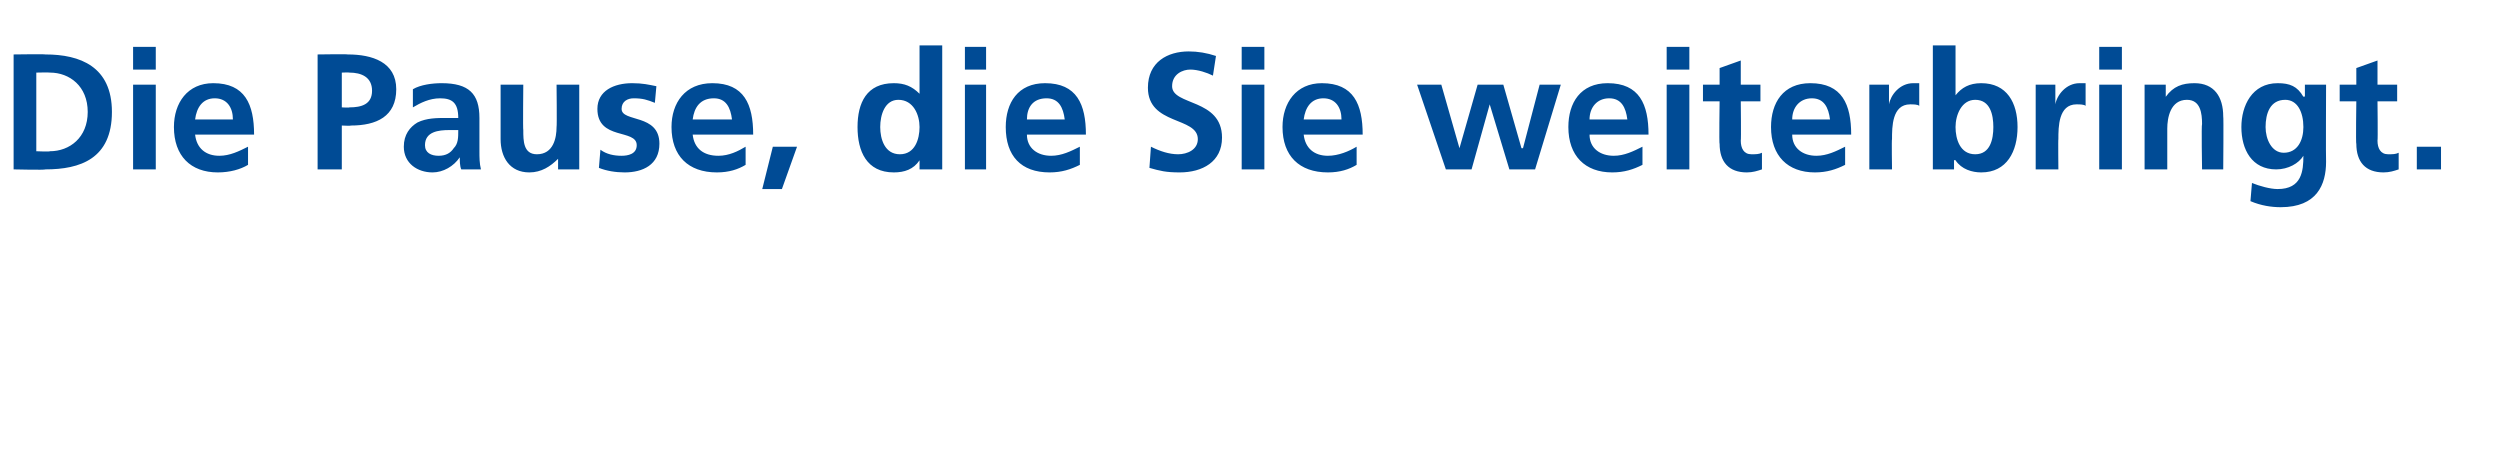 <?xml version="1.0" standalone="no"?>
<!DOCTYPE svg PUBLIC "-//W3C//DTD SVG 1.1//EN" "http://www.w3.org/Graphics/SVG/1.1/DTD/svg11.dtd">
<svg xmlns="http://www.w3.org/2000/svg" version="1.1" width="165.3px" height="29.8px" viewBox="0 -3 165.3 29.8" style="top:-3px">
  <desc>Die Pause, die Sie weiterbringt.</desc>
  <defs/>
  <g id="Polygon28795">
    <path d="M 0.9 0.6 C 0.9 0.6 2.99 0.57 3 0.6 C 5.3 0.6 7.4 1.4 7.4 4.4 C 7.4 7.5 5.3 8.2 3 8.2 C 2.99 8.25 0.9 8.2 0.9 8.2 L 0.9 0.6 Z M 2.4 7 C 2.4 7 3.29 7.04 3.3 7 C 4.6 7 5.8 6.1 5.8 4.4 C 5.8 2.7 4.6 1.8 3.3 1.8 C 3.29 1.78 2.4 1.8 2.4 1.8 L 2.4 7 Z M 8.8 2.6 L 10.3 2.6 L 10.3 8.2 L 8.8 8.2 L 8.8 2.6 Z M 8.8 0.1 L 10.3 0.1 L 10.3 1.6 L 8.8 1.6 L 8.8 0.1 Z M 15.4 4.9 C 15.4 4.1 15 3.5 14.2 3.5 C 13.4 3.5 13 4.1 12.9 4.9 C 12.9 4.9 15.4 4.9 15.4 4.9 Z M 16.4 7.9 C 15.9 8.2 15.2 8.4 14.4 8.4 C 12.6 8.4 11.5 7.3 11.5 5.4 C 11.5 3.8 12.4 2.5 14.1 2.5 C 16.2 2.5 16.8 3.9 16.8 5.9 C 16.8 5.9 12.9 5.9 12.9 5.9 C 13 6.8 13.6 7.3 14.5 7.3 C 15.2 7.3 15.8 7 16.4 6.7 C 16.4 6.7 16.4 7.9 16.4 7.9 Z M 22.6 4.1 C 22.6 4.1 23.1 4.13 23.1 4.1 C 23.9 4.1 24.6 3.9 24.6 3 C 24.6 2.1 23.9 1.8 23.1 1.8 C 23.1 1.78 22.6 1.8 22.6 1.8 L 22.6 4.1 Z M 21 0.6 C 21 0.6 22.97 0.57 23 0.6 C 24.6 0.6 26.2 1.1 26.2 2.9 C 26.2 4.7 24.9 5.3 23.2 5.3 C 23.21 5.33 22.6 5.3 22.6 5.3 L 22.6 8.2 L 21 8.2 L 21 0.6 Z M 27.3 2.9 C 27.8 2.6 28.6 2.5 29.2 2.5 C 31 2.5 31.7 3.2 31.7 4.8 C 31.7 4.8 31.7 5.6 31.7 5.6 C 31.7 6.1 31.7 6.6 31.7 7 C 31.7 7.4 31.7 7.8 31.8 8.2 C 31.8 8.2 30.5 8.2 30.5 8.2 C 30.4 8 30.4 7.6 30.4 7.4 C 30.4 7.4 30.4 7.4 30.4 7.4 C 30 8 29.3 8.4 28.6 8.4 C 27.6 8.4 26.7 7.8 26.7 6.7 C 26.7 5.9 27.1 5.4 27.6 5.1 C 28.2 4.8 28.9 4.8 29.5 4.8 C 29.5 4.8 30.3 4.8 30.3 4.8 C 30.3 3.8 29.9 3.5 29.1 3.5 C 28.4 3.5 27.8 3.8 27.3 4.1 C 27.3 4.1 27.3 2.9 27.3 2.9 Z M 29 7.3 C 29.5 7.3 29.8 7.1 30 6.8 C 30.3 6.5 30.3 6.1 30.3 5.6 C 30.3 5.6 29.7 5.6 29.7 5.6 C 29 5.6 28.1 5.7 28.1 6.6 C 28.1 7.1 28.5 7.3 29 7.3 Z M 38.3 8.2 L 36.9 8.2 L 36.9 7.5 C 36.9 7.5 36.88 7.48 36.9 7.5 C 36.4 8 35.8 8.4 35 8.4 C 33.7 8.4 33.1 7.4 33.1 6.2 C 33.1 6.16 33.1 2.6 33.1 2.6 L 34.6 2.6 C 34.6 2.6 34.57 5.61 34.6 5.6 C 34.6 6.3 34.6 7.2 35.5 7.2 C 36.6 7.2 36.8 6.1 36.8 5.4 C 36.83 5.36 36.8 2.6 36.8 2.6 L 38.3 2.6 L 38.3 8.2 Z M 43.3 3.8 C 42.8 3.6 42.5 3.5 41.9 3.5 C 41.5 3.5 41.1 3.7 41.1 4.2 C 41.1 5.1 43.6 4.5 43.6 6.5 C 43.6 7.9 42.5 8.4 41.3 8.4 C 40.7 8.4 40.1 8.3 39.6 8.1 C 39.6 8.1 39.7 6.9 39.7 6.9 C 40.1 7.2 40.6 7.3 41.1 7.3 C 41.5 7.3 42.1 7.2 42.1 6.6 C 42.1 5.5 39.5 6.3 39.5 4.2 C 39.5 3 40.6 2.5 41.8 2.5 C 42.5 2.5 42.9 2.6 43.4 2.7 C 43.4 2.7 43.3 3.8 43.3 3.8 Z M 48.4 4.9 C 48.3 4.1 48 3.5 47.2 3.5 C 46.3 3.5 45.9 4.1 45.8 4.9 C 45.8 4.9 48.4 4.9 48.4 4.9 Z M 49.3 7.9 C 48.8 8.2 48.2 8.4 47.4 8.4 C 45.5 8.4 44.4 7.3 44.4 5.4 C 44.4 3.8 45.3 2.5 47.1 2.5 C 49.2 2.5 49.8 3.9 49.8 5.9 C 49.8 5.9 45.8 5.9 45.8 5.9 C 45.9 6.8 46.5 7.3 47.5 7.3 C 48.2 7.3 48.8 7 49.3 6.7 C 49.3 6.7 49.3 7.9 49.3 7.9 Z M 51.1 6.7 L 52.7 6.7 L 51.7 9.5 L 50.4 9.5 L 51.1 6.7 Z M 59.5 7.2 C 60.5 7.2 60.8 6.2 60.8 5.4 C 60.8 4.6 60.4 3.6 59.4 3.6 C 58.5 3.6 58.2 4.6 58.2 5.4 C 58.2 6.2 58.5 7.2 59.5 7.2 Z M 60.8 7.6 C 60.8 7.6 60.8 7.61 60.8 7.6 C 60.4 8.2 59.8 8.4 59.1 8.4 C 57.3 8.4 56.7 7 56.7 5.4 C 56.7 3.8 57.3 2.5 59.1 2.5 C 59.8 2.5 60.3 2.7 60.8 3.2 C 60.76 3.24 60.8 3.2 60.8 3.2 L 60.8 0 L 62.3 0 L 62.3 8.2 L 60.8 8.2 L 60.8 7.6 Z M 63.8 2.6 L 65.2 2.6 L 65.2 8.2 L 63.8 8.2 L 63.8 2.6 Z M 63.8 0.1 L 65.2 0.1 L 65.2 1.6 L 63.8 1.6 L 63.8 0.1 Z M 70.4 4.9 C 70.3 4.1 70 3.5 69.2 3.5 C 68.3 3.5 67.9 4.1 67.9 4.9 C 67.9 4.9 70.4 4.9 70.4 4.9 Z M 71.4 7.9 C 70.8 8.2 70.2 8.4 69.4 8.4 C 67.5 8.4 66.5 7.3 66.5 5.4 C 66.5 3.8 67.3 2.5 69.1 2.5 C 71.2 2.5 71.8 3.9 71.8 5.9 C 71.8 5.9 67.9 5.9 67.9 5.9 C 67.9 6.8 68.6 7.3 69.5 7.3 C 70.2 7.3 70.8 7 71.4 6.7 C 71.4 6.7 71.4 7.9 71.4 7.9 Z M 80.2 2 C 79.8 1.8 79.2 1.6 78.7 1.6 C 78.2 1.6 77.5 1.9 77.5 2.7 C 77.5 4 80.8 3.5 80.8 6.1 C 80.8 7.7 79.5 8.4 78 8.4 C 77.1 8.4 76.7 8.3 76 8.1 C 76 8.1 76.1 6.7 76.1 6.7 C 76.7 7 77.3 7.2 77.9 7.2 C 78.5 7.2 79.2 6.9 79.2 6.2 C 79.2 4.7 75.9 5.3 75.9 2.8 C 75.9 1.1 77.2 0.4 78.6 0.4 C 79.2 0.4 79.8 0.5 80.4 0.7 C 80.4 0.7 80.2 2 80.2 2 Z M 82.1 2.6 L 83.6 2.6 L 83.6 8.2 L 82.1 8.2 L 82.1 2.6 Z M 82.1 0.1 L 83.6 0.1 L 83.6 1.6 L 82.1 1.6 L 82.1 0.1 Z M 88.7 4.9 C 88.7 4.1 88.3 3.5 87.5 3.5 C 86.7 3.5 86.3 4.1 86.2 4.9 C 86.2 4.9 88.7 4.9 88.7 4.9 Z M 89.7 7.9 C 89.2 8.2 88.6 8.4 87.8 8.4 C 85.9 8.4 84.8 7.3 84.8 5.4 C 84.8 3.8 85.7 2.5 87.4 2.5 C 89.5 2.5 90.1 3.9 90.1 5.9 C 90.1 5.9 86.2 5.9 86.2 5.9 C 86.3 6.8 86.9 7.3 87.8 7.3 C 88.5 7.3 89.2 7 89.7 6.7 C 89.7 6.7 89.7 7.9 89.7 7.9 Z M 93.7 2.6 L 95.3 2.6 L 96.5 6.8 L 96.5 6.8 L 97.7 2.6 L 99.4 2.6 L 100.6 6.8 L 100.7 6.8 L 101.8 2.6 L 103.2 2.6 L 101.5 8.2 L 99.8 8.2 L 98.5 3.9 L 98.5 3.9 L 97.3 8.2 L 95.6 8.2 L 93.7 2.6 Z M 107.6 4.9 C 107.5 4.1 107.2 3.5 106.4 3.5 C 105.6 3.5 105.1 4.1 105.1 4.9 C 105.1 4.9 107.6 4.9 107.6 4.9 Z M 108.6 7.9 C 108 8.2 107.4 8.4 106.6 8.4 C 104.8 8.4 103.7 7.3 103.7 5.4 C 103.7 3.8 104.5 2.5 106.3 2.5 C 108.4 2.5 109 3.9 109 5.9 C 109 5.9 105.1 5.9 105.1 5.9 C 105.1 6.8 105.8 7.3 106.7 7.3 C 107.4 7.3 108 7 108.6 6.7 C 108.6 6.7 108.6 7.9 108.6 7.9 Z M 110.2 2.6 L 111.7 2.6 L 111.7 8.2 L 110.2 8.2 L 110.2 2.6 Z M 110.2 0.1 L 111.7 0.1 L 111.7 1.6 L 110.2 1.6 L 110.2 0.1 Z M 113.7 3.7 L 112.6 3.7 L 112.6 2.6 L 113.7 2.6 L 113.7 1.5 L 115.1 1 L 115.1 2.6 L 116.4 2.6 L 116.4 3.7 L 115.1 3.7 C 115.1 3.7 115.13 6.3 115.1 6.3 C 115.1 6.8 115.3 7.2 115.8 7.2 C 116.1 7.2 116.3 7.2 116.5 7.1 C 116.5 7.1 116.5 8.2 116.5 8.2 C 116.2 8.3 115.9 8.4 115.5 8.4 C 114.3 8.4 113.7 7.7 113.7 6.5 C 113.66 6.55 113.7 3.7 113.7 3.7 Z M 121 4.9 C 120.9 4.1 120.6 3.5 119.8 3.5 C 119 3.5 118.5 4.1 118.5 4.9 C 118.5 4.9 121 4.9 121 4.9 Z M 122 7.9 C 121.4 8.2 120.8 8.4 120 8.4 C 118.2 8.4 117.1 7.3 117.1 5.4 C 117.1 3.8 117.9 2.5 119.7 2.5 C 121.8 2.5 122.4 3.9 122.4 5.9 C 122.4 5.9 118.5 5.9 118.5 5.9 C 118.5 6.8 119.2 7.3 120.1 7.3 C 120.8 7.3 121.4 7 122 6.7 C 122 6.7 122 7.9 122 7.9 Z M 123.6 2.6 L 124.9 2.6 L 124.9 3.9 C 124.9 3.9 124.93 3.87 124.9 3.9 C 125 3.3 125.6 2.5 126.5 2.5 C 126.6 2.5 126.8 2.5 126.9 2.5 C 126.9 2.5 126.9 4 126.9 4 C 126.8 3.9 126.5 3.9 126.3 3.9 C 125.1 3.9 125.1 5.4 125.1 6.2 C 125.07 6.17 125.1 8.2 125.1 8.2 L 123.6 8.2 L 123.6 2.6 Z M 130.6 7.2 C 131.6 7.2 131.8 6.2 131.8 5.4 C 131.8 4.6 131.6 3.6 130.6 3.6 C 129.7 3.6 129.3 4.6 129.3 5.4 C 129.3 6.2 129.6 7.2 130.6 7.2 Z M 127.8 0 L 129.3 0 L 129.3 3.3 C 129.3 3.3 129.31 3.31 129.3 3.3 C 129.7 2.8 130.2 2.5 131 2.5 C 132.7 2.5 133.4 3.8 133.4 5.4 C 133.4 7 132.7 8.4 131 8.4 C 130.4 8.4 129.7 8.2 129.3 7.6 C 129.27 7.56 129.2 7.6 129.2 7.6 L 129.2 8.2 L 127.8 8.2 L 127.8 0 Z M 134.6 2.6 L 135.9 2.6 L 135.9 3.9 C 135.9 3.9 135.94 3.87 135.9 3.9 C 136 3.3 136.6 2.5 137.5 2.5 C 137.6 2.5 137.8 2.5 137.9 2.5 C 137.9 2.5 137.9 4 137.9 4 C 137.8 3.9 137.5 3.9 137.3 3.9 C 136.1 3.9 136.1 5.4 136.1 6.2 C 136.08 6.17 136.1 8.2 136.1 8.2 L 134.6 8.2 L 134.6 2.6 Z M 138.8 2.6 L 140.3 2.6 L 140.3 8.2 L 138.8 8.2 L 138.8 2.6 Z M 138.8 0.1 L 140.3 0.1 L 140.3 1.6 L 138.8 1.6 L 138.8 0.1 Z M 141.8 2.6 L 143.2 2.6 L 143.2 3.4 C 143.2 3.4 143.24 3.35 143.2 3.4 C 143.7 2.7 144.3 2.5 145.1 2.5 C 146.4 2.5 147 3.4 147 4.7 C 147.03 4.67 147 8.2 147 8.2 L 145.6 8.2 C 145.6 8.2 145.55 5.22 145.6 5.2 C 145.6 4.5 145.5 3.6 144.6 3.6 C 143.5 3.6 143.3 4.8 143.3 5.5 C 143.3 5.48 143.3 8.2 143.3 8.2 L 141.8 8.2 L 141.8 2.6 Z M 152.3 5.4 C 152.3 4.4 151.9 3.6 151.1 3.6 C 150.1 3.6 149.8 4.5 149.8 5.4 C 149.8 6.2 150.2 7.1 151 7.1 C 151.9 7.1 152.3 6.3 152.3 5.4 Z M 153.8 2.6 C 153.8 2.6 153.78 7.7 153.8 7.7 C 153.8 9.2 153.2 10.7 150.8 10.7 C 150.2 10.7 149.5 10.6 148.8 10.3 C 148.8 10.3 148.9 9.1 148.9 9.1 C 149.4 9.3 150.1 9.5 150.6 9.5 C 152.2 9.5 152.3 8.3 152.3 7.3 C 152.3 7.3 152.3 7.3 152.3 7.3 C 152 7.8 151.3 8.2 150.5 8.2 C 148.9 8.2 148.2 6.9 148.2 5.4 C 148.2 4 148.9 2.5 150.6 2.5 C 151.4 2.5 151.9 2.7 152.3 3.4 C 152.35 3.35 152.4 3.4 152.4 3.4 L 152.4 2.6 L 153.8 2.6 Z M 155.8 3.7 L 154.7 3.7 L 154.7 2.6 L 155.8 2.6 L 155.8 1.5 L 157.2 1 L 157.2 2.6 L 158.5 2.6 L 158.5 3.7 L 157.2 3.7 C 157.2 3.7 157.23 6.3 157.2 6.3 C 157.2 6.8 157.4 7.2 157.9 7.2 C 158.2 7.2 158.4 7.2 158.6 7.1 C 158.6 7.1 158.6 8.2 158.6 8.2 C 158.3 8.3 158 8.4 157.6 8.4 C 156.4 8.4 155.8 7.7 155.8 6.5 C 155.76 6.55 155.8 3.7 155.8 3.7 Z M 159.8 6.7 L 161.4 6.7 L 161.4 8.2 L 159.8 8.2 L 159.8 6.7 Z " stroke="none" fill="#004b95"/>
  </g>
</svg>